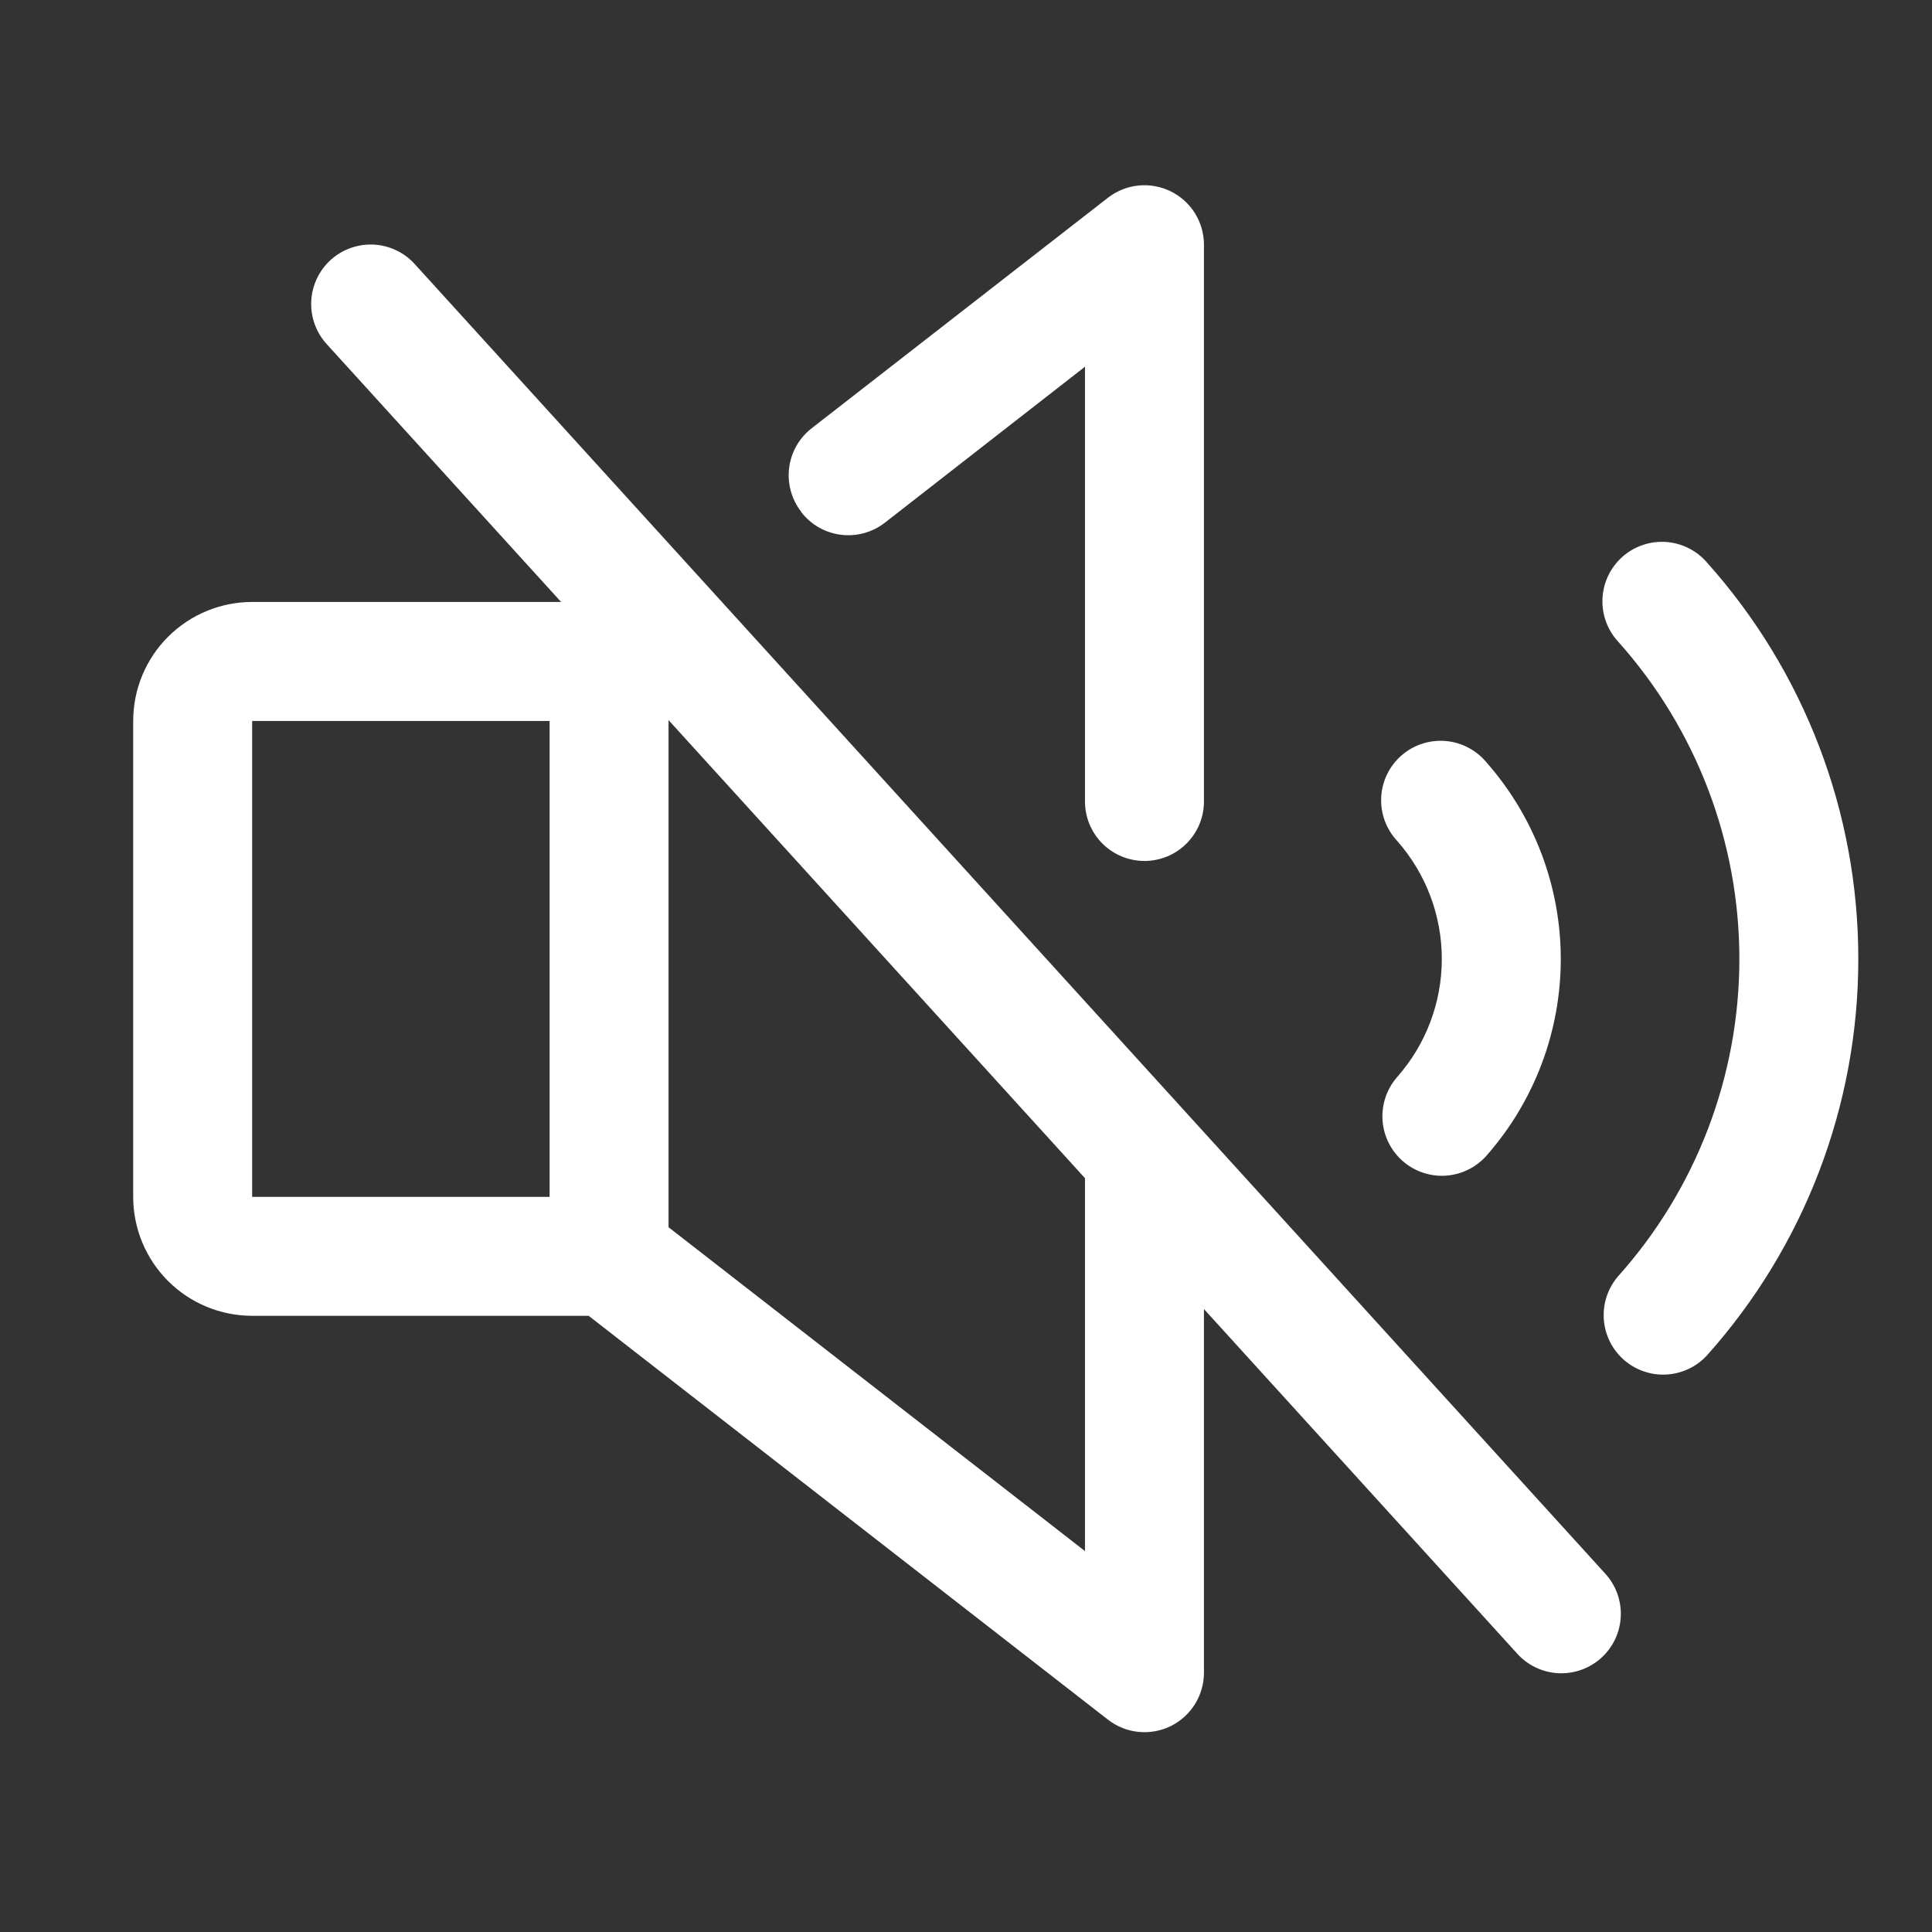 <svg xmlns="http://www.w3.org/2000/svg" fill="none" viewBox="0 0 68 68" height="68" width="68">
<rect x="0" y="0" width="68" height="68" fill="#333333" stroke="none"/>
<path fill="white" d="M14.612 9.311C14.428 9.103 14.205 8.935 13.955 8.814C13.706 8.694 13.435 8.624 13.158 8.609C12.881 8.595 12.605 8.635 12.344 8.728C12.082 8.82 11.842 8.964 11.637 9.151C11.432 9.337 11.266 9.562 11.149 9.813C11.032 10.064 10.965 10.336 10.954 10.613C10.942 10.889 10.986 11.166 11.082 11.426C11.178 11.686 11.324 11.924 11.513 12.127L19.749 21.187H8.875C7.764 21.187 6.699 21.629 5.914 22.414C5.129 23.199 4.688 24.264 4.688 25.375V42.125C4.688 43.236 5.129 44.301 5.914 45.086C6.699 45.871 7.764 46.312 8.875 46.312H20.718L38.996 60.526C39.306 60.767 39.676 60.916 40.066 60.956C40.456 60.996 40.849 60.926 41.201 60.755C41.553 60.582 41.849 60.315 42.057 59.983C42.264 59.651 42.375 59.267 42.375 58.875V46.074L53.388 58.189C53.572 58.397 53.795 58.565 54.045 58.686C54.294 58.806 54.565 58.876 54.842 58.891C55.119 58.905 55.395 58.865 55.657 58.772C55.917 58.679 56.157 58.536 56.362 58.349C56.568 58.163 56.734 57.938 56.851 57.687C56.968 57.436 57.035 57.164 57.046 56.887C57.058 56.61 57.014 56.334 56.918 56.074C56.822 55.814 56.676 55.576 56.487 55.373L14.612 9.311ZM8.875 25.375H19.344V42.125H8.875V25.375ZM38.188 54.593L23.531 43.195V25.346L38.188 41.468V54.593ZM49.18 37.903C50.19 36.757 50.747 35.281 50.747 33.753C50.747 32.224 50.19 30.749 49.18 29.602C48.987 29.397 48.838 29.156 48.741 28.893C48.643 28.63 48.6 28.349 48.613 28.069C48.626 27.788 48.696 27.514 48.817 27.261C48.939 27.007 49.11 26.781 49.321 26.596C49.531 26.41 49.777 26.269 50.044 26.18C50.31 26.092 50.591 26.058 50.871 26.08C51.151 26.102 51.424 26.181 51.672 26.31C51.922 26.44 52.142 26.619 52.32 26.835C54.004 28.747 54.934 31.207 54.934 33.755C54.934 36.303 54.004 38.763 52.32 40.675C52.138 40.881 51.917 41.05 51.67 41.17C51.423 41.291 51.155 41.362 50.88 41.38C50.606 41.397 50.331 41.359 50.071 41.27C49.81 41.181 49.57 41.041 49.364 40.859C49.158 40.678 48.99 40.457 48.869 40.21C48.748 39.963 48.677 39.694 48.66 39.42C48.643 39.145 48.68 38.87 48.769 38.61C48.858 38.35 48.998 38.11 49.18 37.903ZM28.2 18.013C28.031 17.796 27.907 17.548 27.834 17.282C27.761 17.017 27.741 16.74 27.775 16.467C27.809 16.194 27.896 15.931 28.032 15.692C28.168 15.453 28.35 15.243 28.567 15.074L38.996 6.96C39.306 6.719 39.678 6.57 40.069 6.53C40.46 6.491 40.854 6.562 41.207 6.735C41.559 6.909 41.855 7.178 42.062 7.512C42.269 7.846 42.377 8.232 42.375 8.625V28.209C42.375 28.765 42.154 29.297 41.762 29.69C41.369 30.082 40.837 30.303 40.281 30.303C39.726 30.303 39.193 30.082 38.801 29.69C38.408 29.297 38.188 28.765 38.188 28.209V12.907L31.137 18.403C30.697 18.742 30.141 18.892 29.59 18.821C29.039 18.75 28.539 18.463 28.2 18.023V18.013ZM65.406 33.75C65.409 38.901 63.511 43.872 60.075 47.71C59.702 48.114 59.185 48.354 58.636 48.38C58.087 48.406 57.55 48.215 57.141 47.849C56.731 47.483 56.483 46.97 56.448 46.421C56.413 45.873 56.595 45.333 56.955 44.917C59.702 41.847 61.22 37.871 61.22 33.751C61.22 29.631 59.702 25.656 56.955 22.585C56.767 22.381 56.621 22.142 56.526 21.881C56.431 21.62 56.389 21.342 56.402 21.065C56.415 20.787 56.483 20.515 56.602 20.265C56.722 20.014 56.89 19.789 57.097 19.604C57.303 19.419 57.545 19.276 57.808 19.186C58.07 19.095 58.348 19.057 58.625 19.074C58.903 19.092 59.173 19.165 59.422 19.288C59.671 19.411 59.893 19.583 60.075 19.793C63.512 23.629 65.41 28.599 65.406 33.75Z"></path>
</svg>
